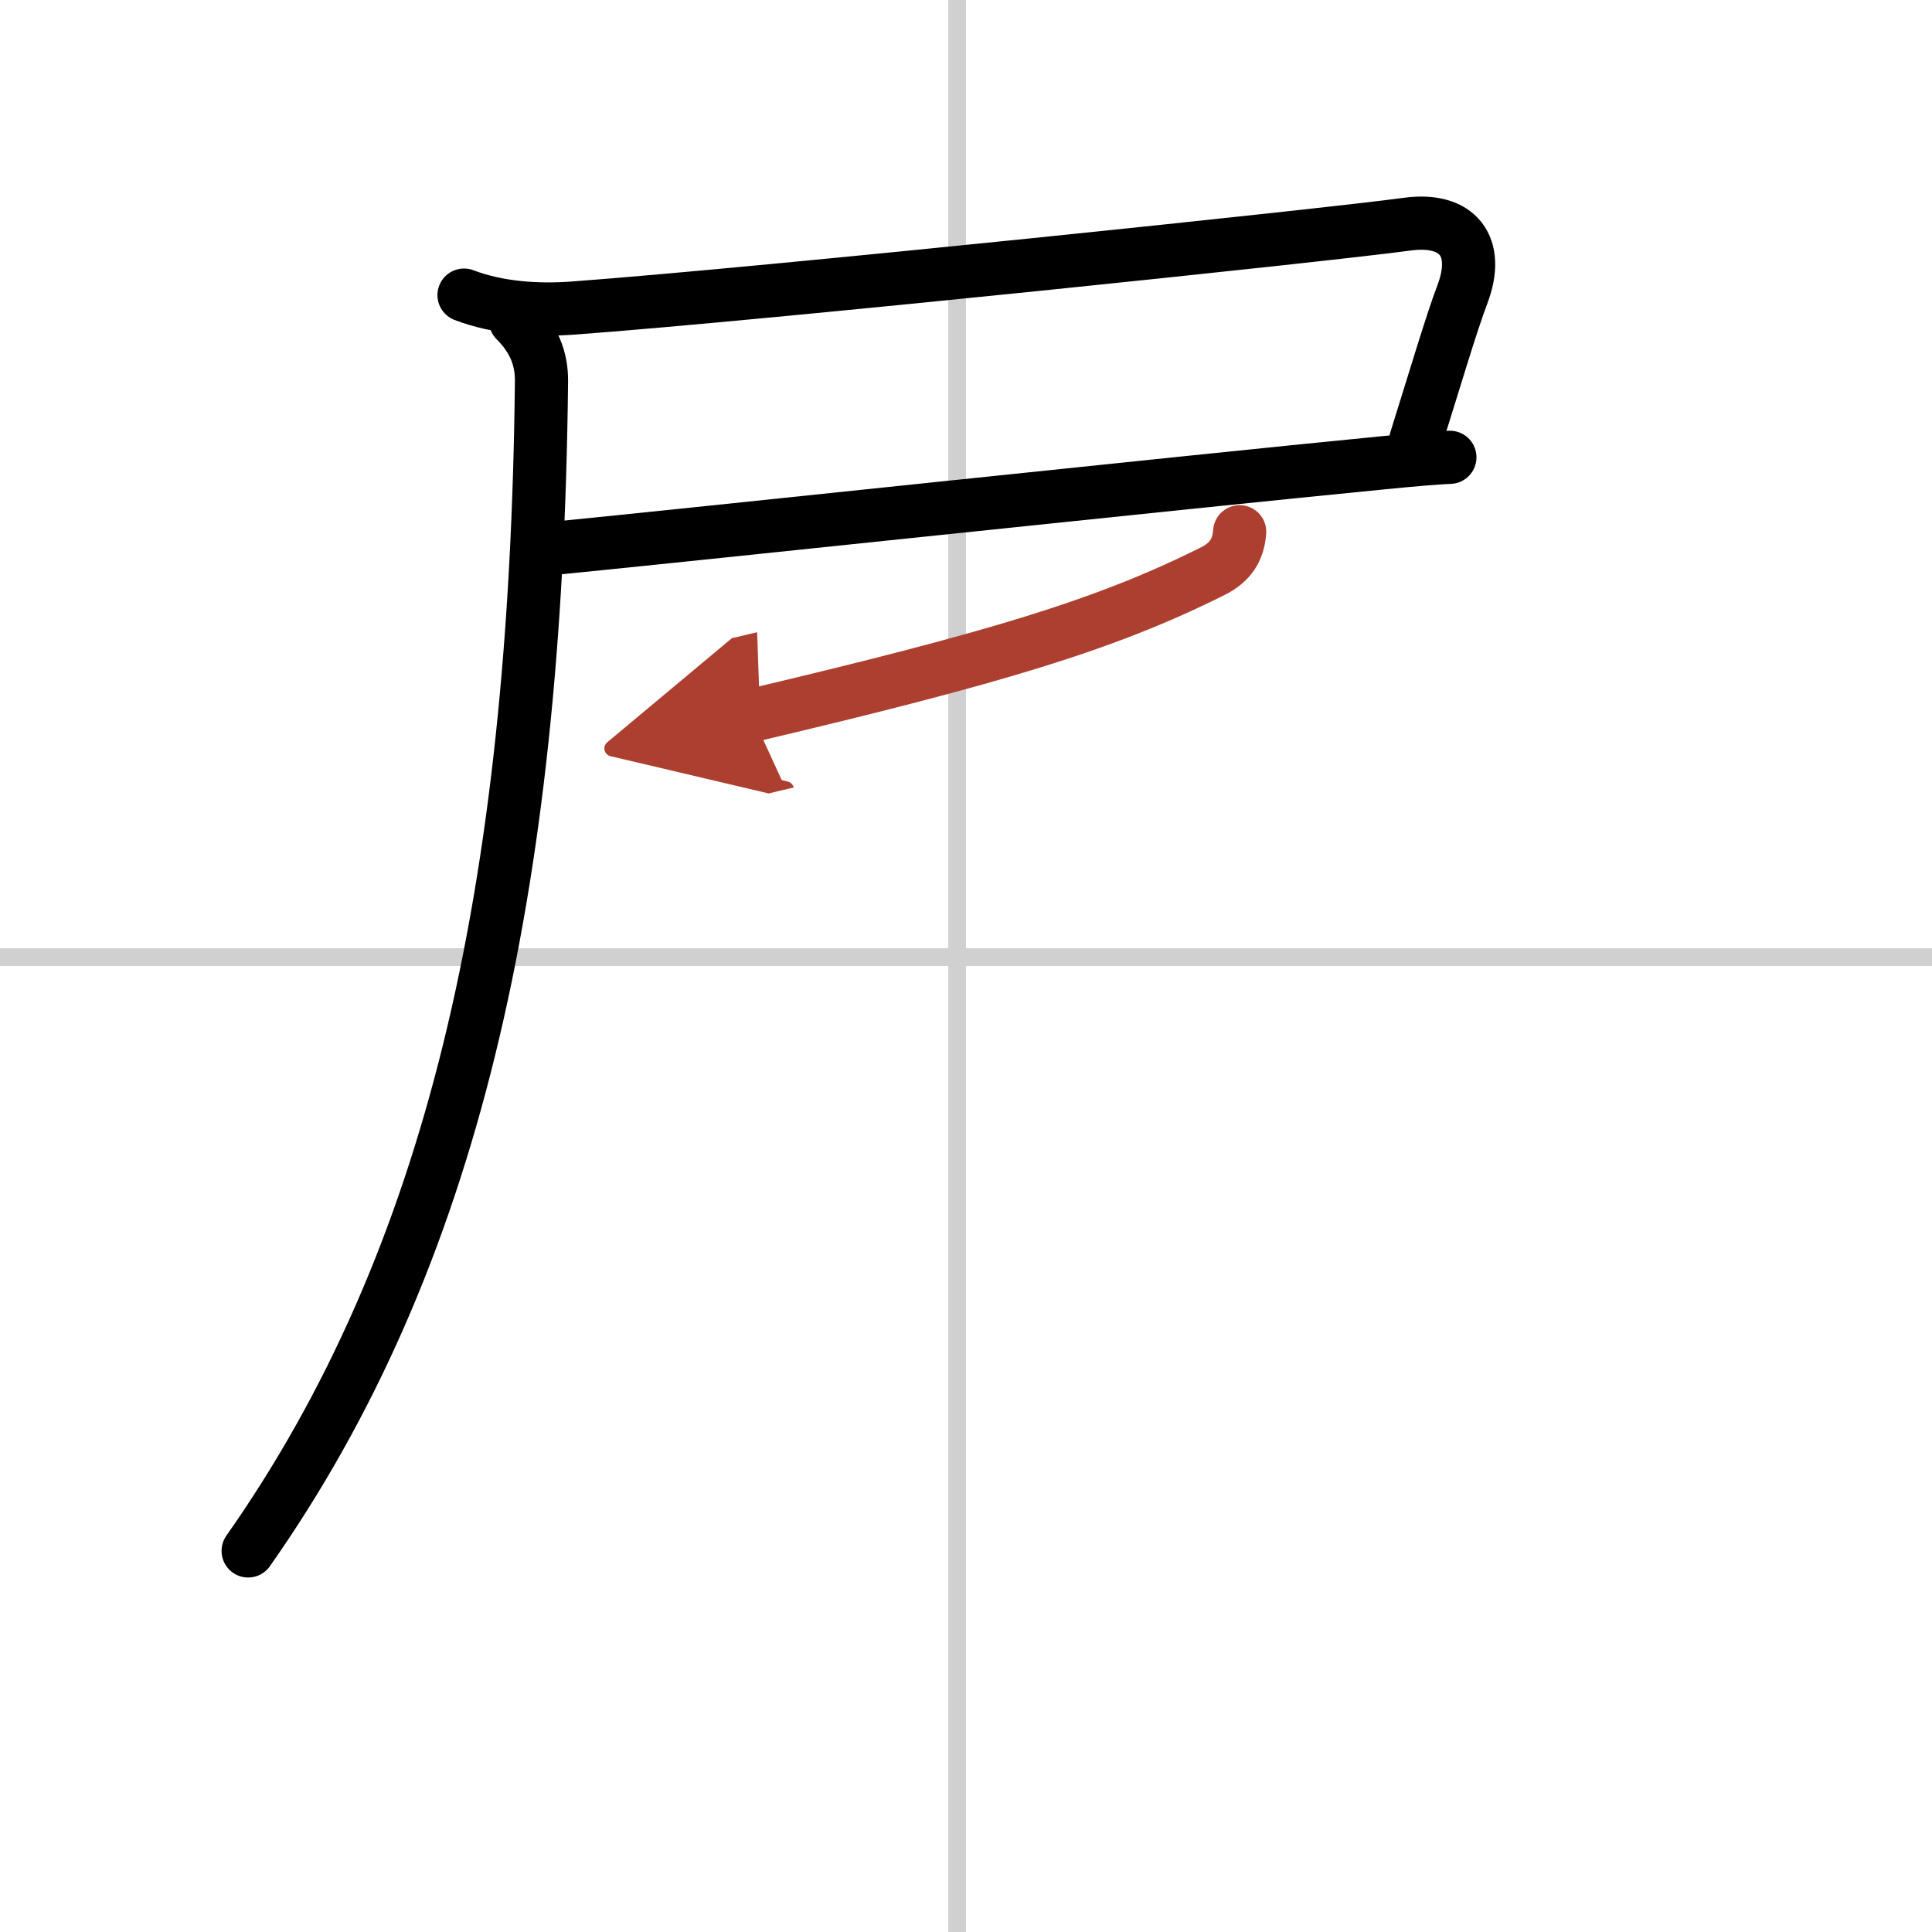 <svg width="400" height="400" viewBox="0 0 109 109" xmlns="http://www.w3.org/2000/svg"><defs><marker id="a" markerWidth="4" orient="auto" refX="1" refY="5" viewBox="0 0 10 10"><polyline points="0 0 10 5 0 10 1 5" fill="#ad3f31" stroke="#ad3f31"/></marker></defs><g fill="none" stroke="#000" stroke-linecap="round" stroke-linejoin="round" stroke-width="3"><rect width="100%" height="100%" fill="#fff" stroke="#fff"/><line x1="54" x2="54" y2="109" stroke="#d0d0d0" stroke-width="1"/><line x2="109" y1="54" y2="54" stroke="#d0d0d0" stroke-width="1"/><path d="m26.18 16.65c1.91 0.73 4.13 0.88 6.16 0.73 10.96-0.81 42.66-4.13 47.03-4.73 2.88-0.4 4.17 1.25 3.13 3.97-0.62 1.63-1.62 5.01-2.62 8.19"/><path d="m31.4 30.92c6.85-0.67 35.16-3.69 46.63-4.81 1.72-0.17 3.03-0.28 3.77-0.31"/><path d="m29.08 18.08c1.04 1.04 1.48 2.14 1.47 3.42-0.3 28.88-5.05 49.63-16.55 66"/><path d="m69.94 30c-0.07 1-0.51 1.72-1.51 2.22-6.05 3.03-12.3 4.9-26 8.14" marker-end="url(#a)" stroke="#ad3f31"/></g></svg>
